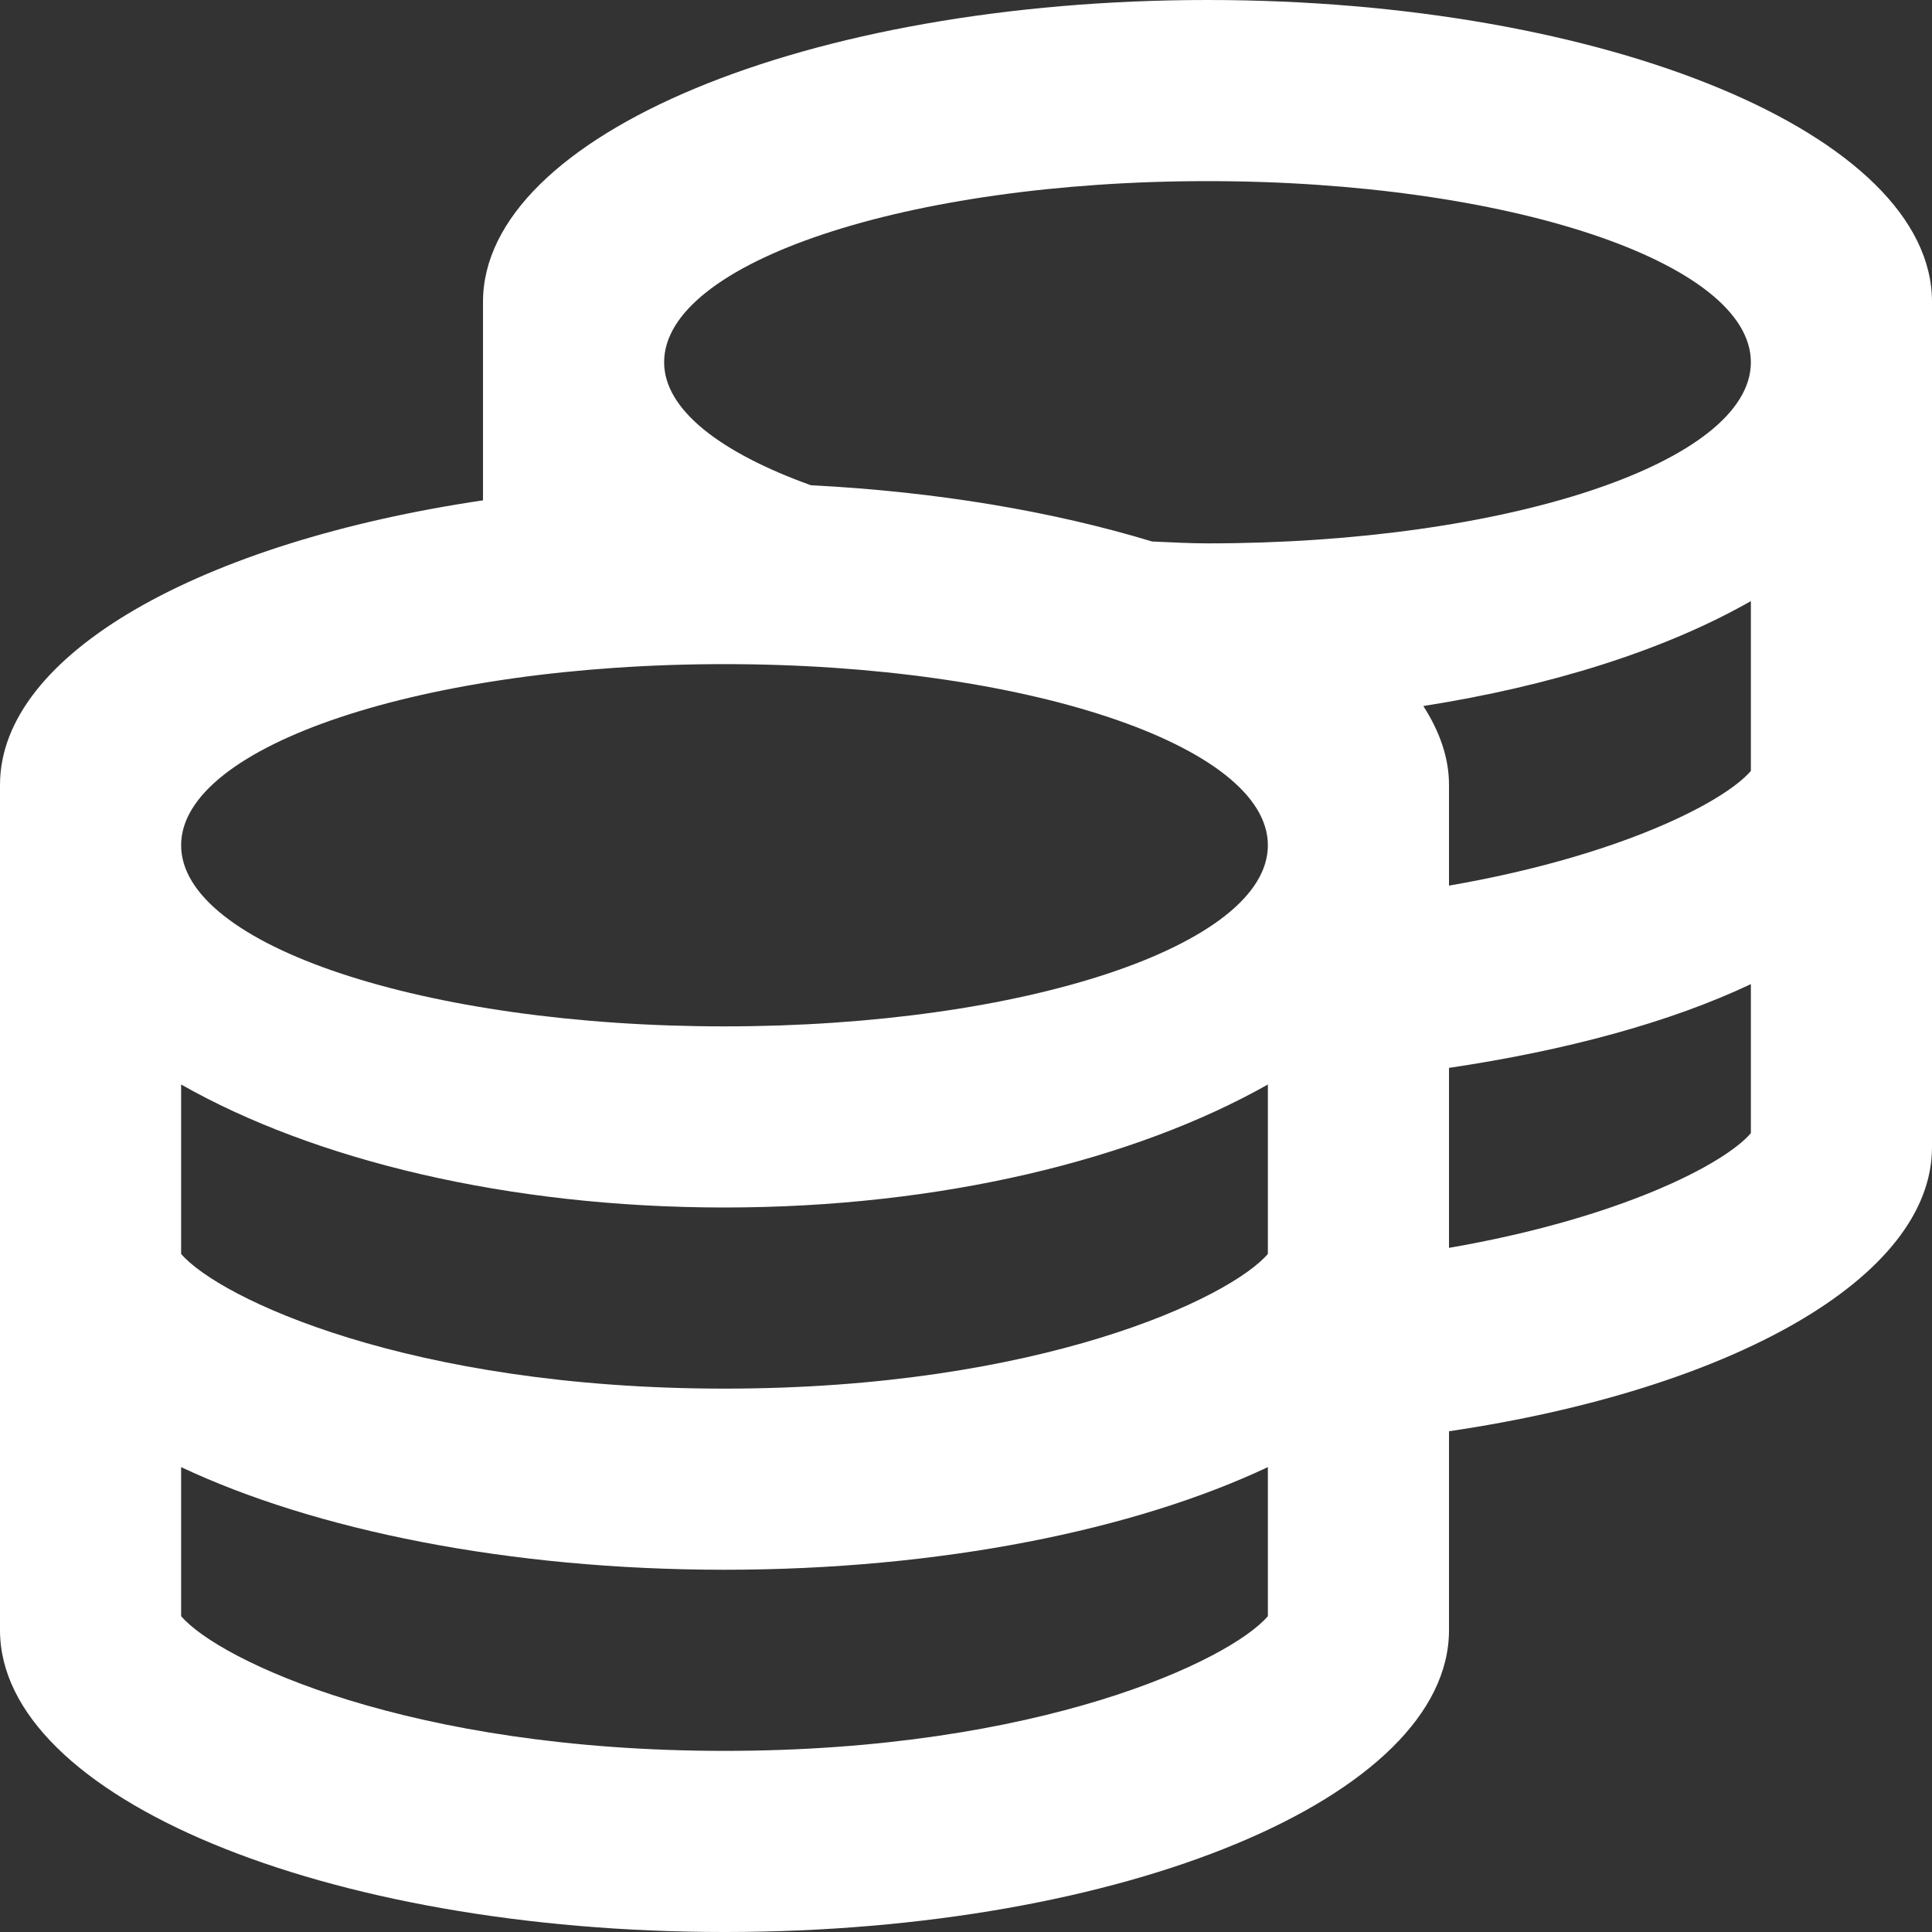<svg xmlns="http://www.w3.org/2000/svg" xmlns:xlink="http://www.w3.org/1999/xlink" width="48px" height="48px" viewBox="0 0 48 48" version="1.1"><rect x="0" y="0" width="48" height="48" fill="#333333" stroke="none"/><title>FD0A196C-A1B3-4B6D-B690-0182170ECE4C</title><g id="Page-1" stroke="none" stroke-width="1" fill="none" fill-rule="evenodd"><g id="Weigt-tracker" transform="translate(-728, -2394)" fill="#FFFFFF" fill-rule="nonzero"><g id="Group-15" transform="translate(-345, 2176)"><g id="coins-regular" transform="translate(1073, 218)"><path d="M30,0 C20.062,0 12,3.356 12,7.5 L12,12.431 C5.016,13.463 0,16.238 0,19.5 L0,40.5 C0,44.644 8.062,48 18,48 C27.938,48 36,44.644 36,40.5 L36,35.559 C42.984,34.528 48,31.762 48,28.5 L48,7.5 C48,3.356 39.938,0 30,0 Z M31.5,40.153 C30.562,41.25 25.837,43.5 18,43.5 C10.162,43.5 5.438,41.25 4.5,40.153 L4.5,36.45 C7.8,38.006 12.619,39 18,39 C23.381,39 28.2,38.006 31.5,36.45 L31.5,40.153 Z M31.5,31.153 C30.562,32.25 25.837,34.5 18,34.5 C10.162,34.5 5.438,32.25 4.5,31.153 L4.5,26.944 C7.8,28.819 12.619,30 18,30 C23.381,30 28.2,28.809 31.5,26.944 L31.5,31.153 Z M18,25.5 C10.547,25.5 4.5,23.484 4.5,21 C4.5,18.516 10.547,16.5 18,16.5 C25.453,16.5 31.5,18.516 31.5,21 C31.5,23.484 25.453,25.5 18,25.5 Z M43.5,28.153 C42.834,28.931 40.228,30.272 36,31.003 L36,26.531 C38.906,26.1 41.503,25.397 43.5,24.45 L43.5,28.153 Z M43.5,19.153 C42.834,19.931 40.228,21.272 36,22.003 L36,19.5 C36,18.825 35.766,18.169 35.362,17.541 C38.531,17.044 41.362,16.153 43.5,14.934 L43.5,19.153 L43.5,19.153 Z M30,13.5 C29.531,13.5 29.081,13.472 28.622,13.453 C26.184,12.713 23.297,12.216 20.147,12.056 C17.906,11.25 16.5,10.181 16.5,9 C16.5,6.516 22.547,4.5 30,4.5 C37.453,4.5 43.5,6.516 43.5,9 C43.5,11.484 37.453,13.5 30,13.5 Z" id="Shape"></path></g></g></g></g></svg> 